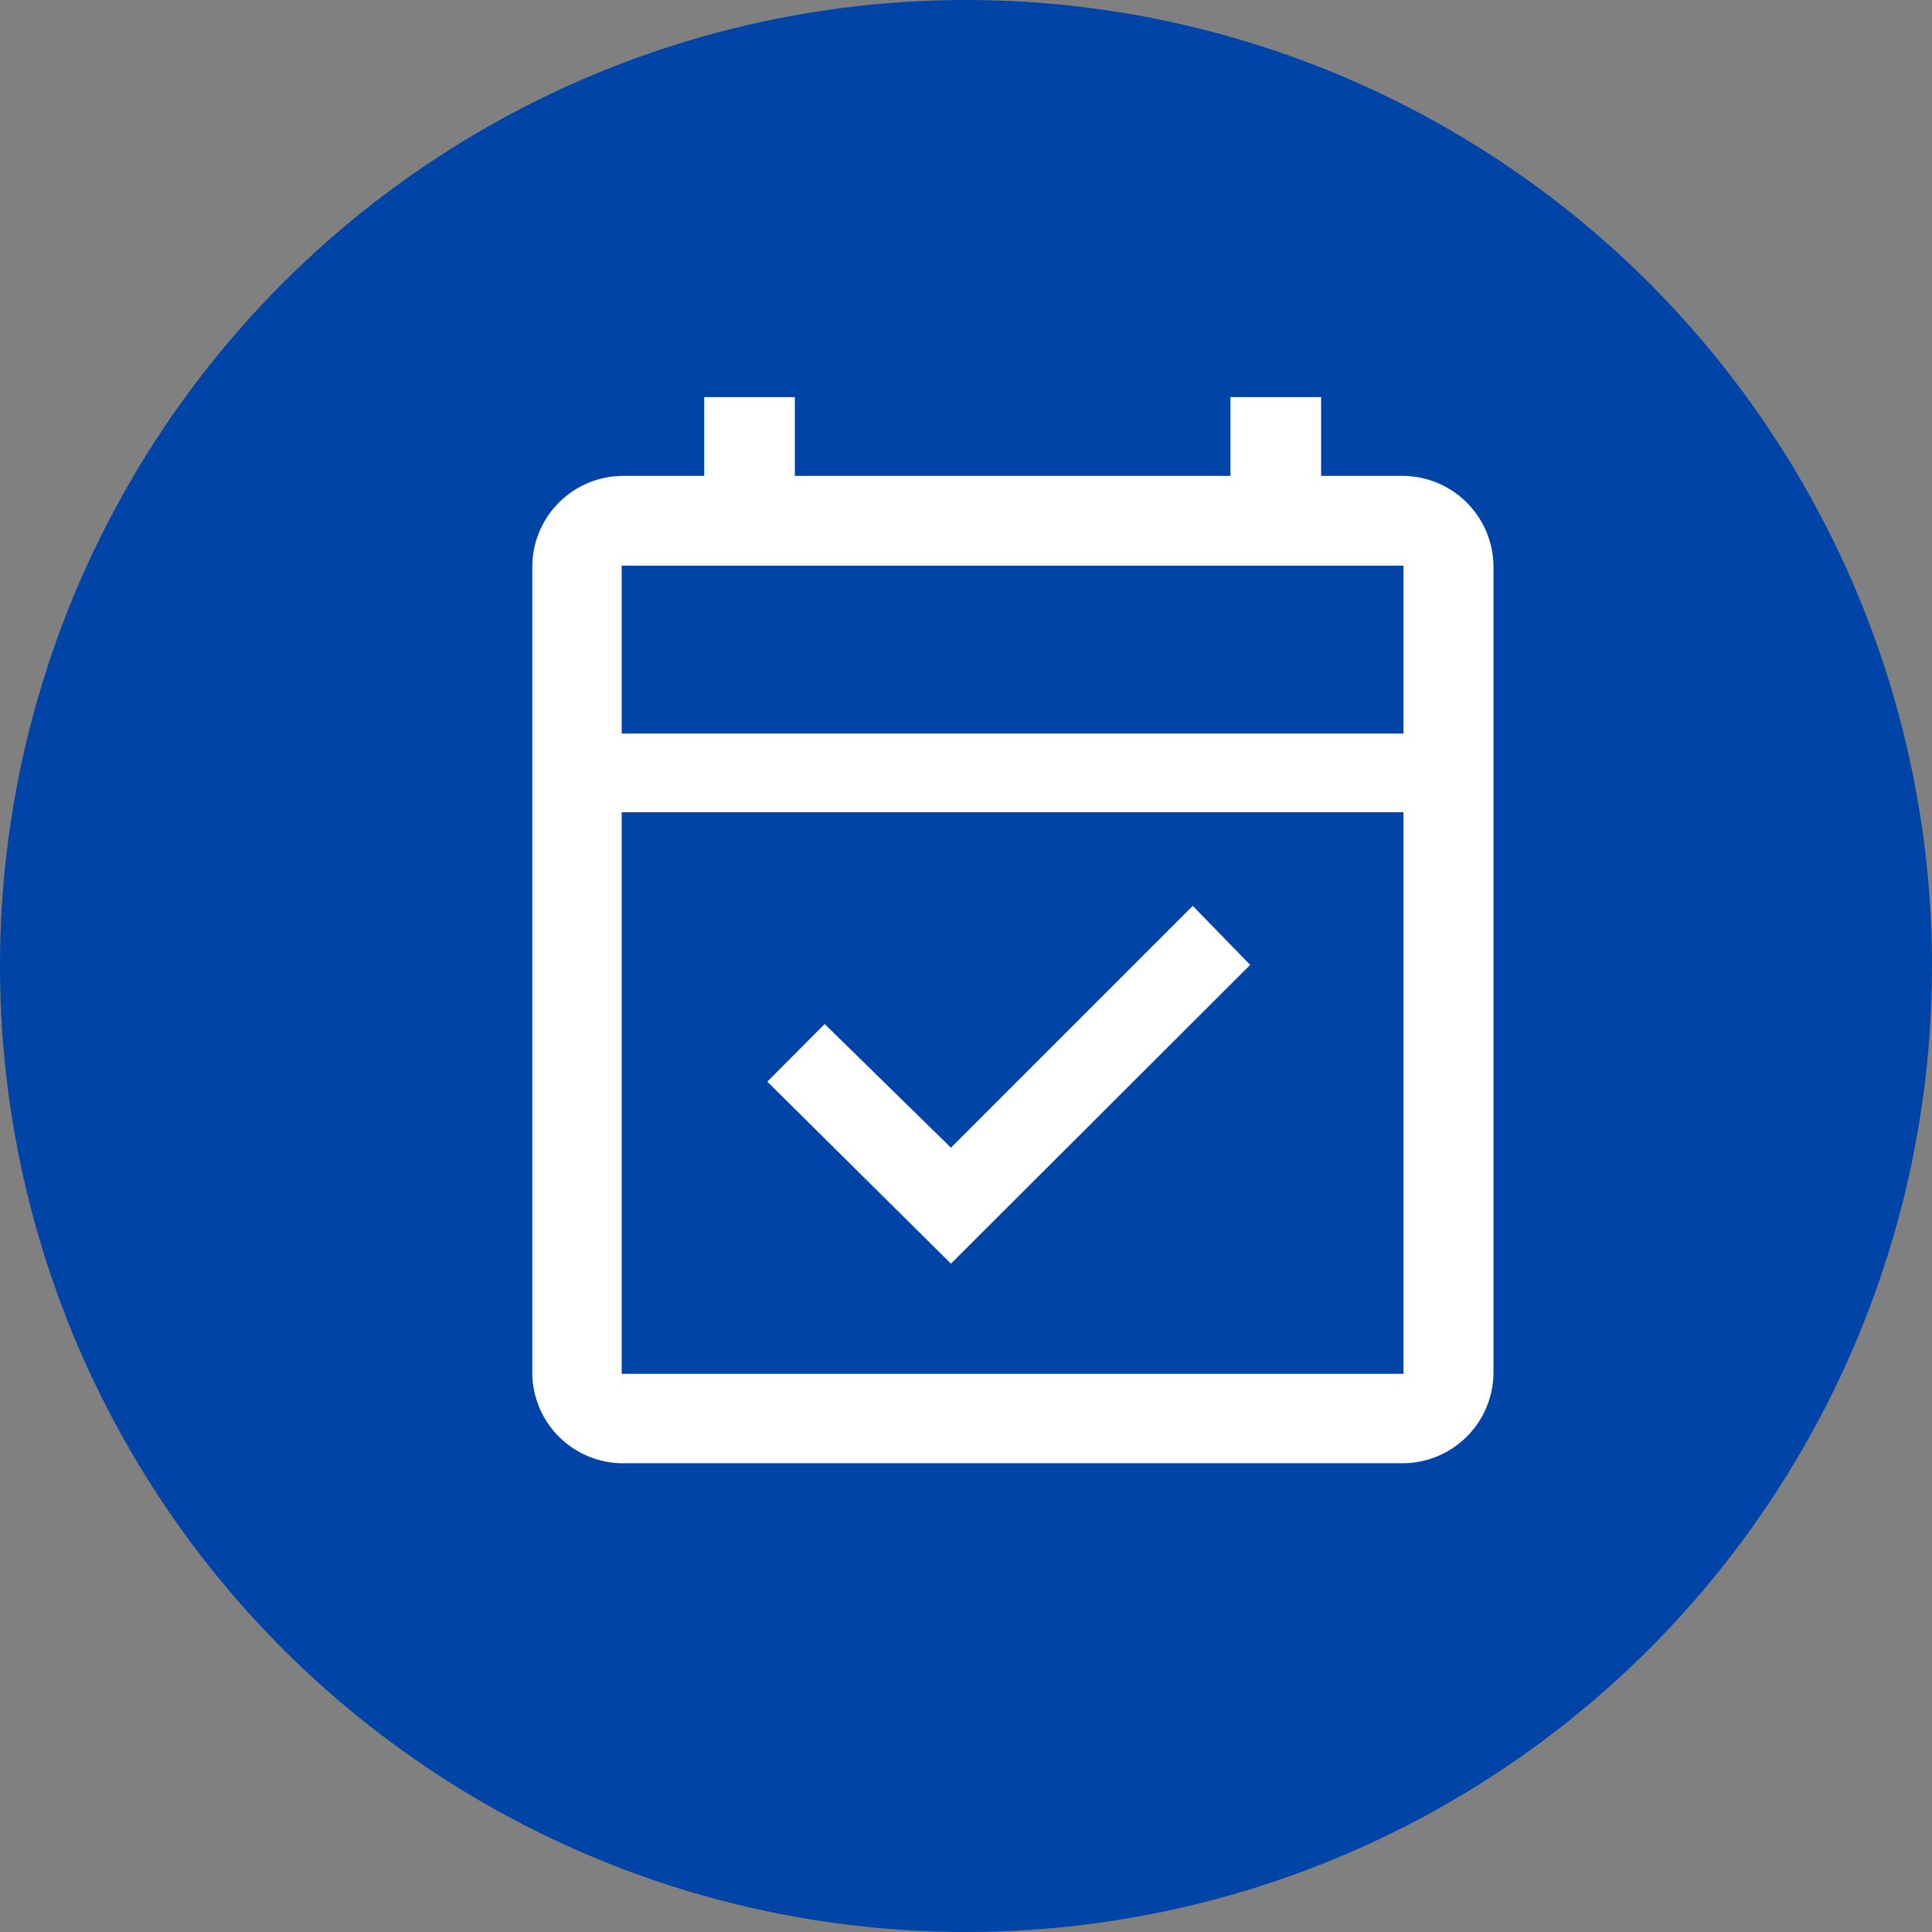 <svg xmlns="http://www.w3.org/2000/svg" xmlns:xlink="http://www.w3.org/1999/xlink" width="43" height="43" viewBox="0 0 43 43">
  <rect x="0" y="0" width="43" height="43" fill="#808080" stroke="none"/>
  <defs>
    <clipPath id="clip-Icon-piloter-liberer">
      <rect width="43" height="43"/>
    </clipPath>
  </defs>
  <g id="Icon-piloter-liberer" clip-path="url(#clip-Icon-piloter-liberer)">
    <circle id="Ellipse_235" data-name="Ellipse 235" cx="21.5" cy="21.5" r="21.5" fill="#0044a7"/>
    <path id="event_available_FILL0_wght500_GRAD0_opsz48" d="M123.34,189.065l-4.087-4.051,1.276-1.283,2.811,2.753,5.382-5.382L130,182.415Zm-7.328,4.442a2.022,2.022,0,0,1-1.99-1.99V173.532a2.026,2.026,0,0,1,1.99-2h1.836v-1.753h2.018v1.753h9.695v-1.753h2.018v1.753h1.836a2.029,2.029,0,0,1,2,2v17.985a2.026,2.026,0,0,1-2,1.99Zm0-1.99h17.4v-12.5h-17.4Zm0-14.251h17.4v-3.735h-17.4Zm0,0v0Z" transform="translate(-102.175 -160.94)" fill="#fff"/>
  </g>
</svg>
